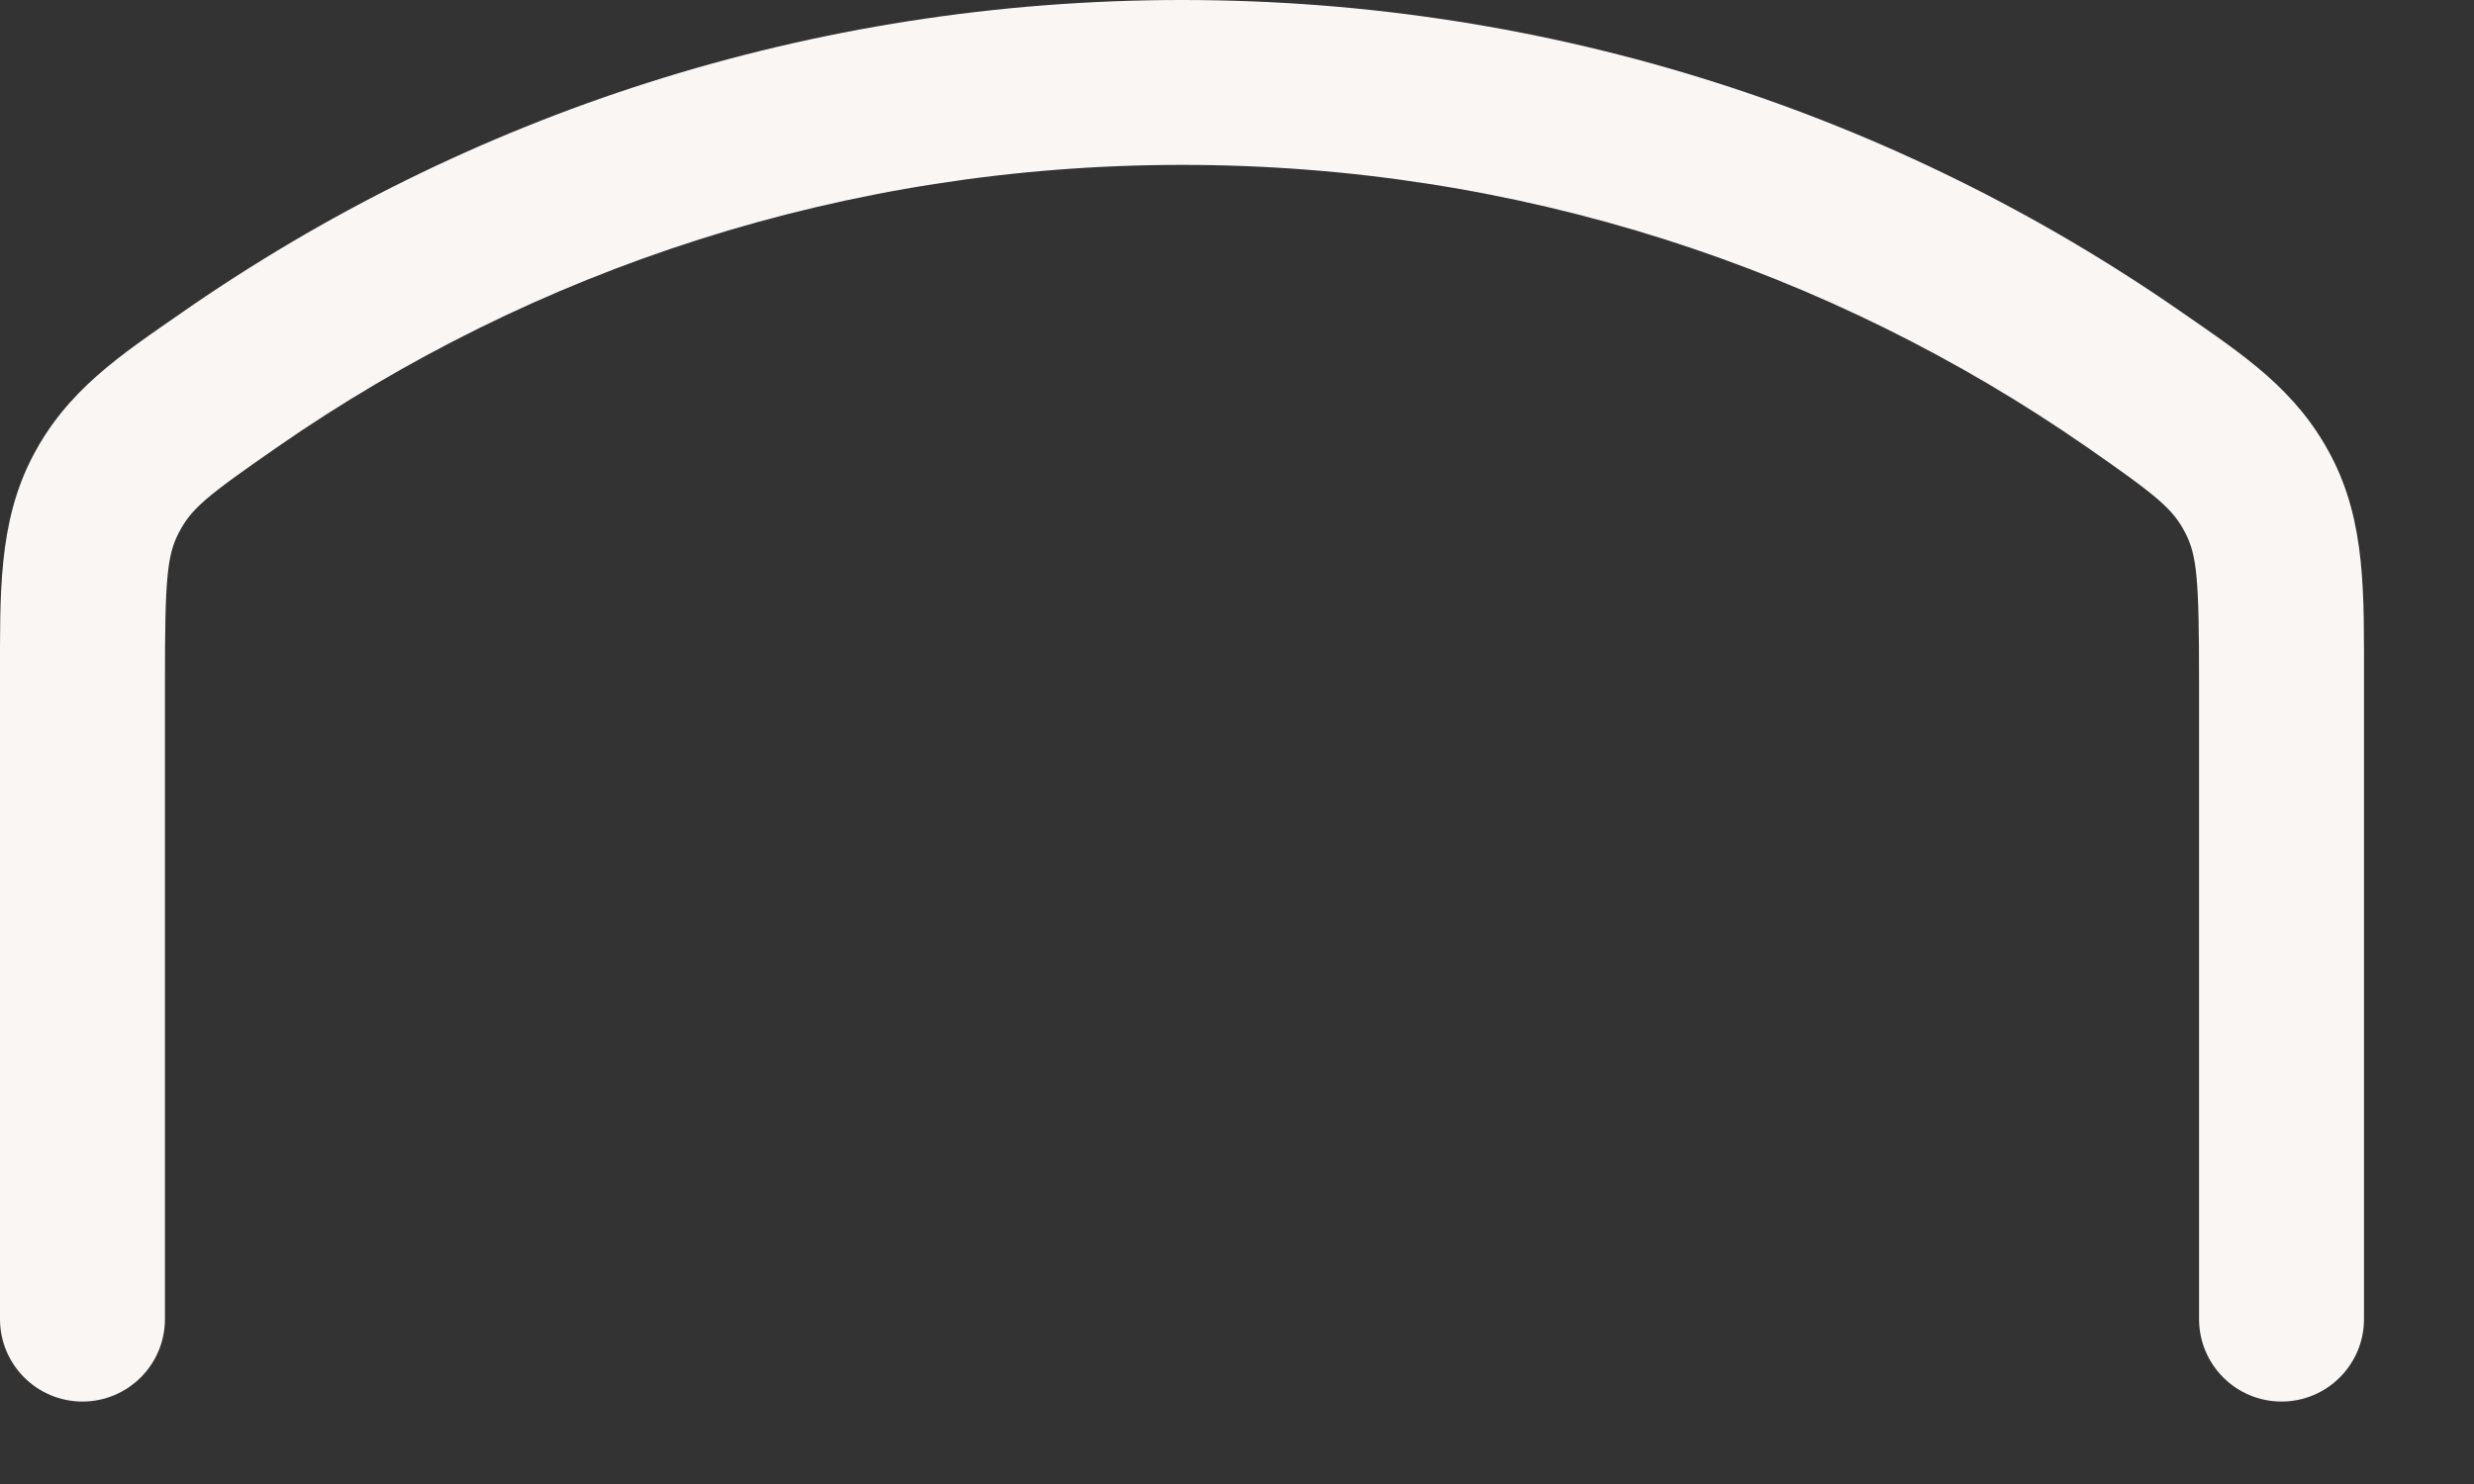 <?xml version="1.0" encoding="utf-8"?>
<svg xmlns="http://www.w3.org/2000/svg" fill="none" height="100%" overflow="visible" preserveAspectRatio="none" style="display: block;" viewBox="0 0 15 9" width="100%">
<rect x="0" y="0" width="15" height="9" fill="#333333" stroke="none"/>
<path d="M13.333 8V4.134C13.333 3.514 13.321 3.368 13.248 3.229C13.173 3.086 13.085 3.012 12.655 2.713C11.101 1.634 9.21 1 7.167 1C5.125 1 3.233 1.634 1.679 2.713C1.248 3.012 1.16 3.085 1.085 3.229C1.012 3.368 1 3.514 1 4.134V8C1 8.276 0.776 8.5 0.5 8.5C0.224 8.5 0 8.276 0 8V4.134C0 3.601 -0.012 3.17 0.199 2.766C0.409 2.365 0.727 2.156 1.108 1.892C2.824 0.699 4.915 0 7.167 0C9.42 6.74068e-05 11.509 0.699 13.226 1.892C13.607 2.156 13.924 2.364 14.134 2.766C14.345 3.17 14.333 3.601 14.333 4.134V8C14.333 8.276 14.109 8.5 13.833 8.5C13.557 8.5 13.333 8.276 13.333 8Z" fill="#F9F6F3" id="Vector (Stroke)"/>
</svg>
